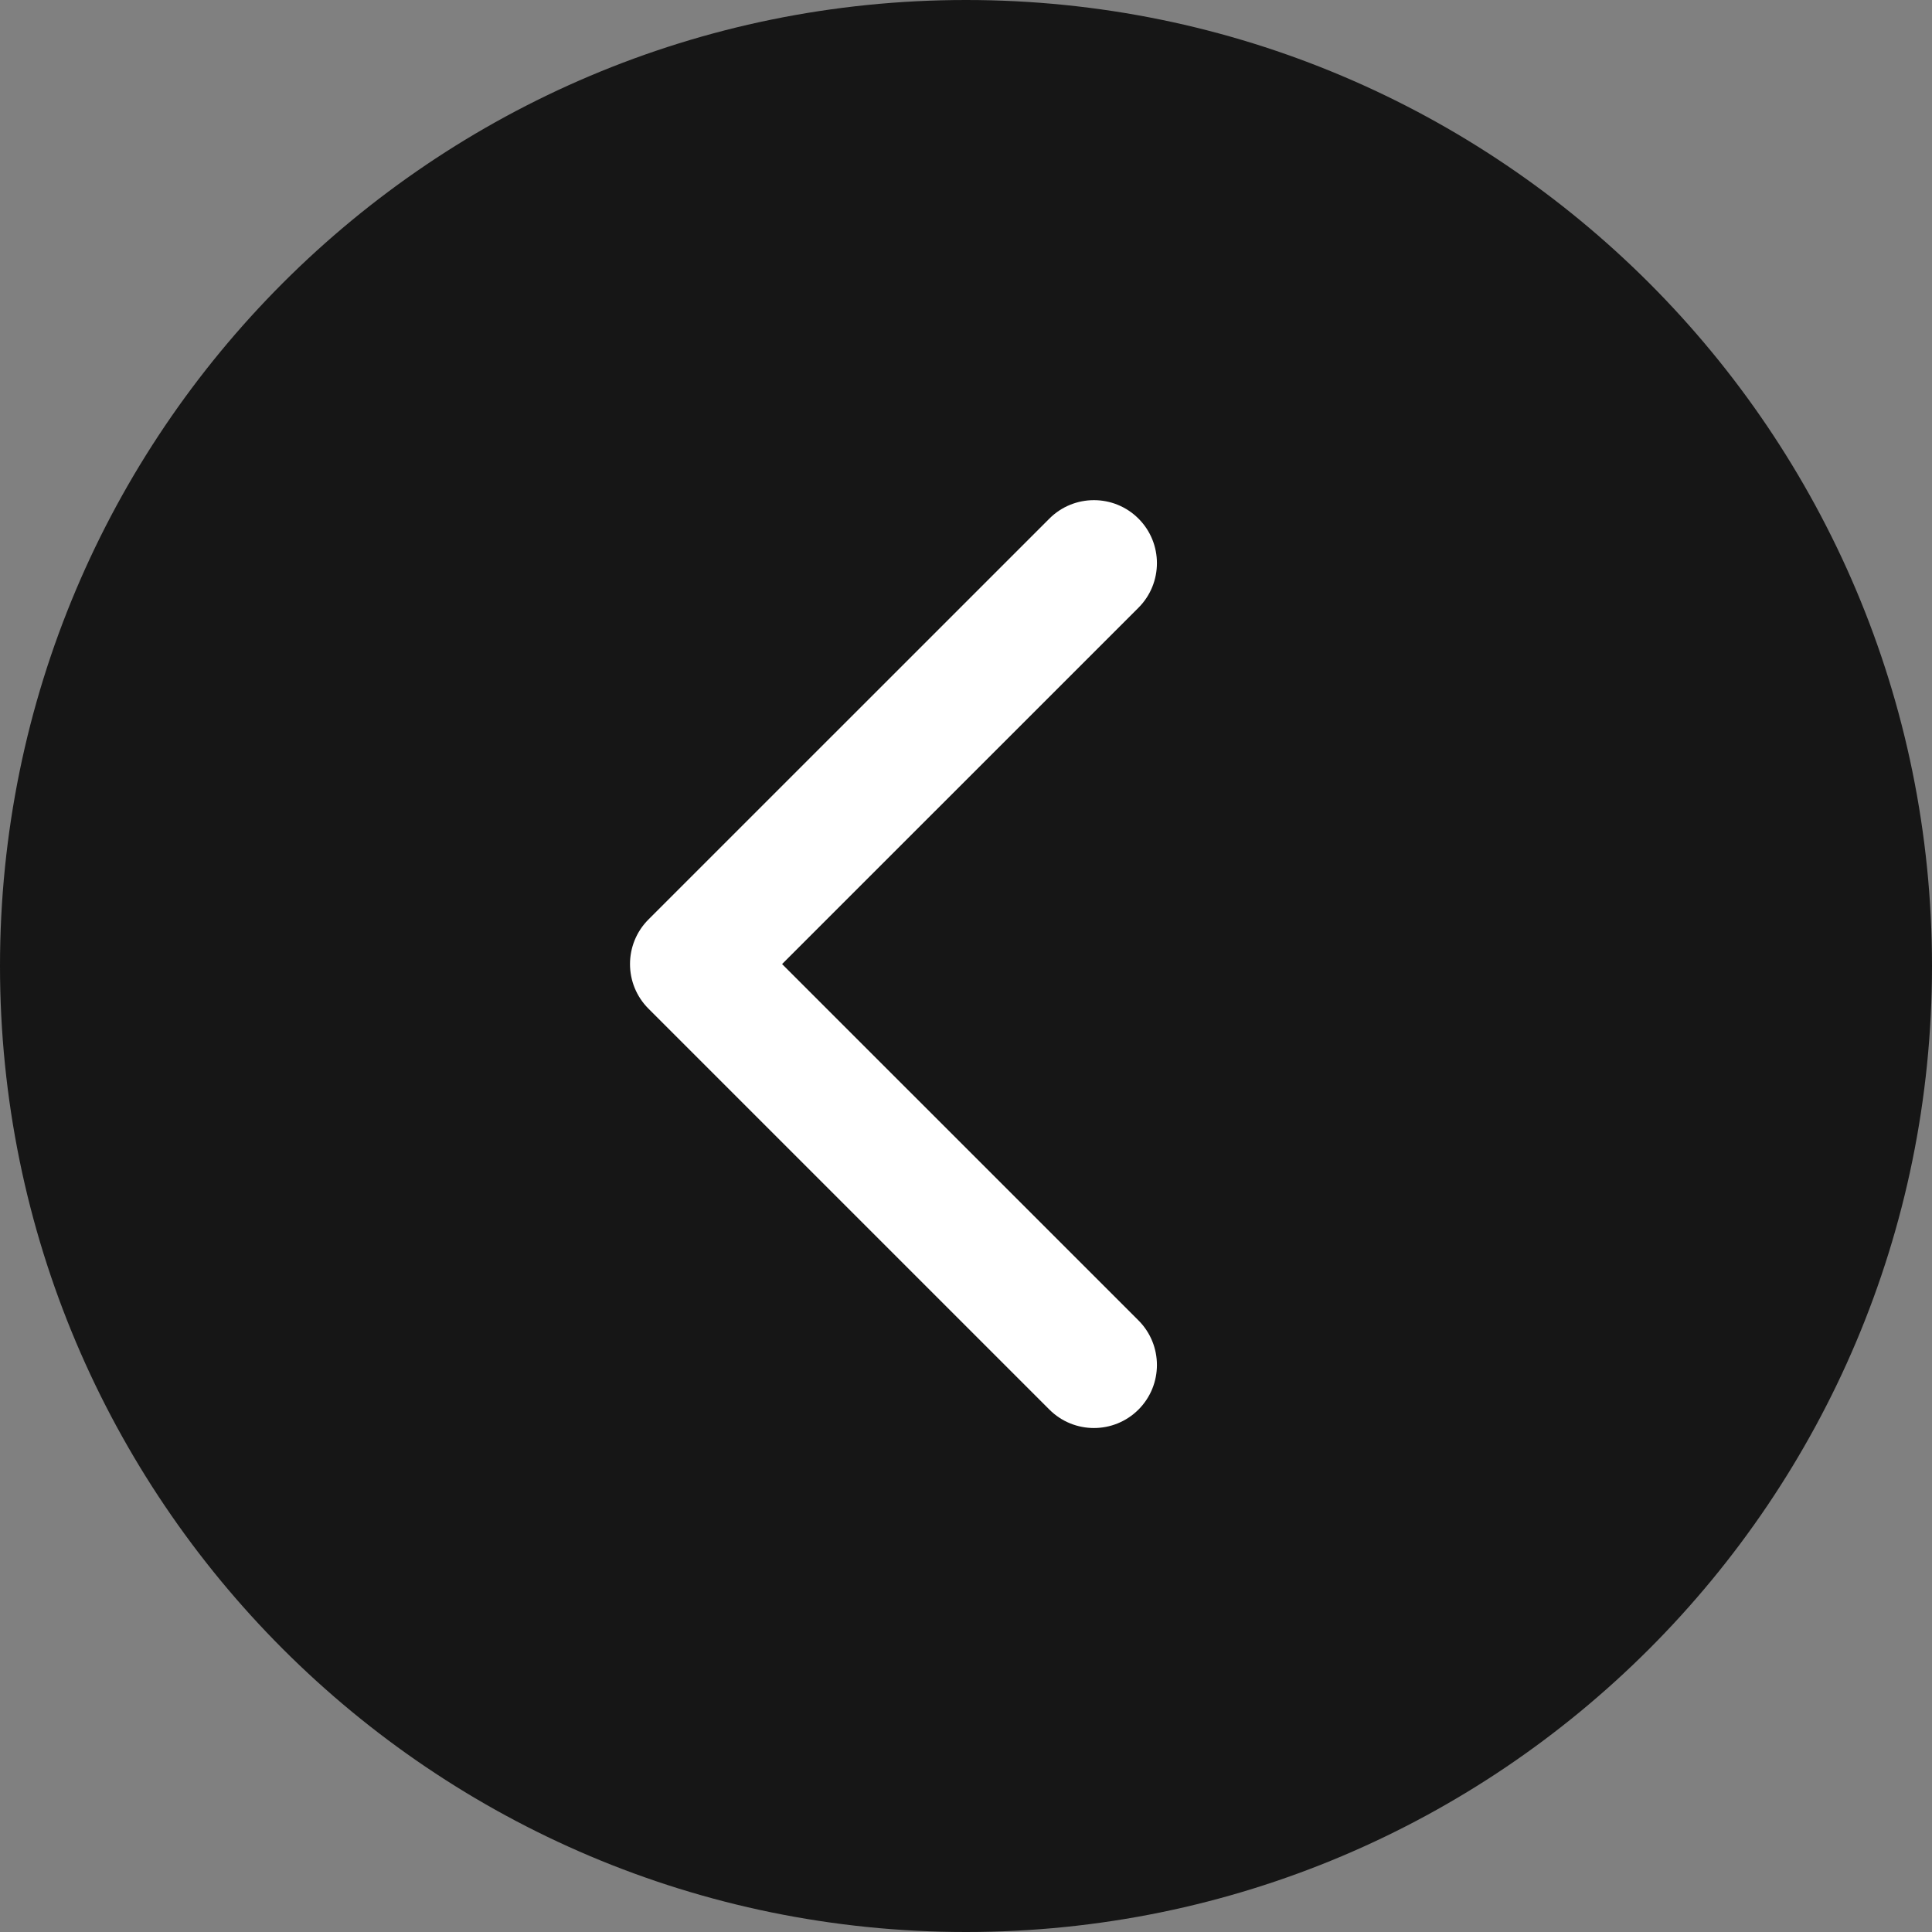 <?xml version="1.0" encoding="UTF-8"?> <svg xmlns="http://www.w3.org/2000/svg" width="46" height="46" viewBox="0 0 46 46" fill="none"><rect x="0" y="0" width="46" height="46" fill="#808080" stroke="none"/><g clip-path="url(#clip0_228_2)"><path d="M23 46C35.703 46 46 35.703 46 23C46 10.297 35.703 0 23 0C10.297 0 0 10.297 0 23C0 35.703 10.297 46 23 46Z" fill="#161616"></path><path fill-rule="evenodd" clip-rule="evenodd" d="M24.985 33.561L15.439 24.015C14.854 23.429 14.854 22.479 15.439 21.893L24.985 12.348C25.571 11.762 26.521 11.762 27.107 12.348C27.692 12.933 27.692 13.883 27.107 14.469L18.621 22.954L27.107 31.439C27.692 32.025 27.692 32.975 27.107 33.561C26.521 34.147 25.571 34.147 24.985 33.561Z" fill="white"></path></g><defs><clipPath id="clip0_228_2"><rect width="46" height="46" fill="white"></rect></clipPath></defs></svg> 